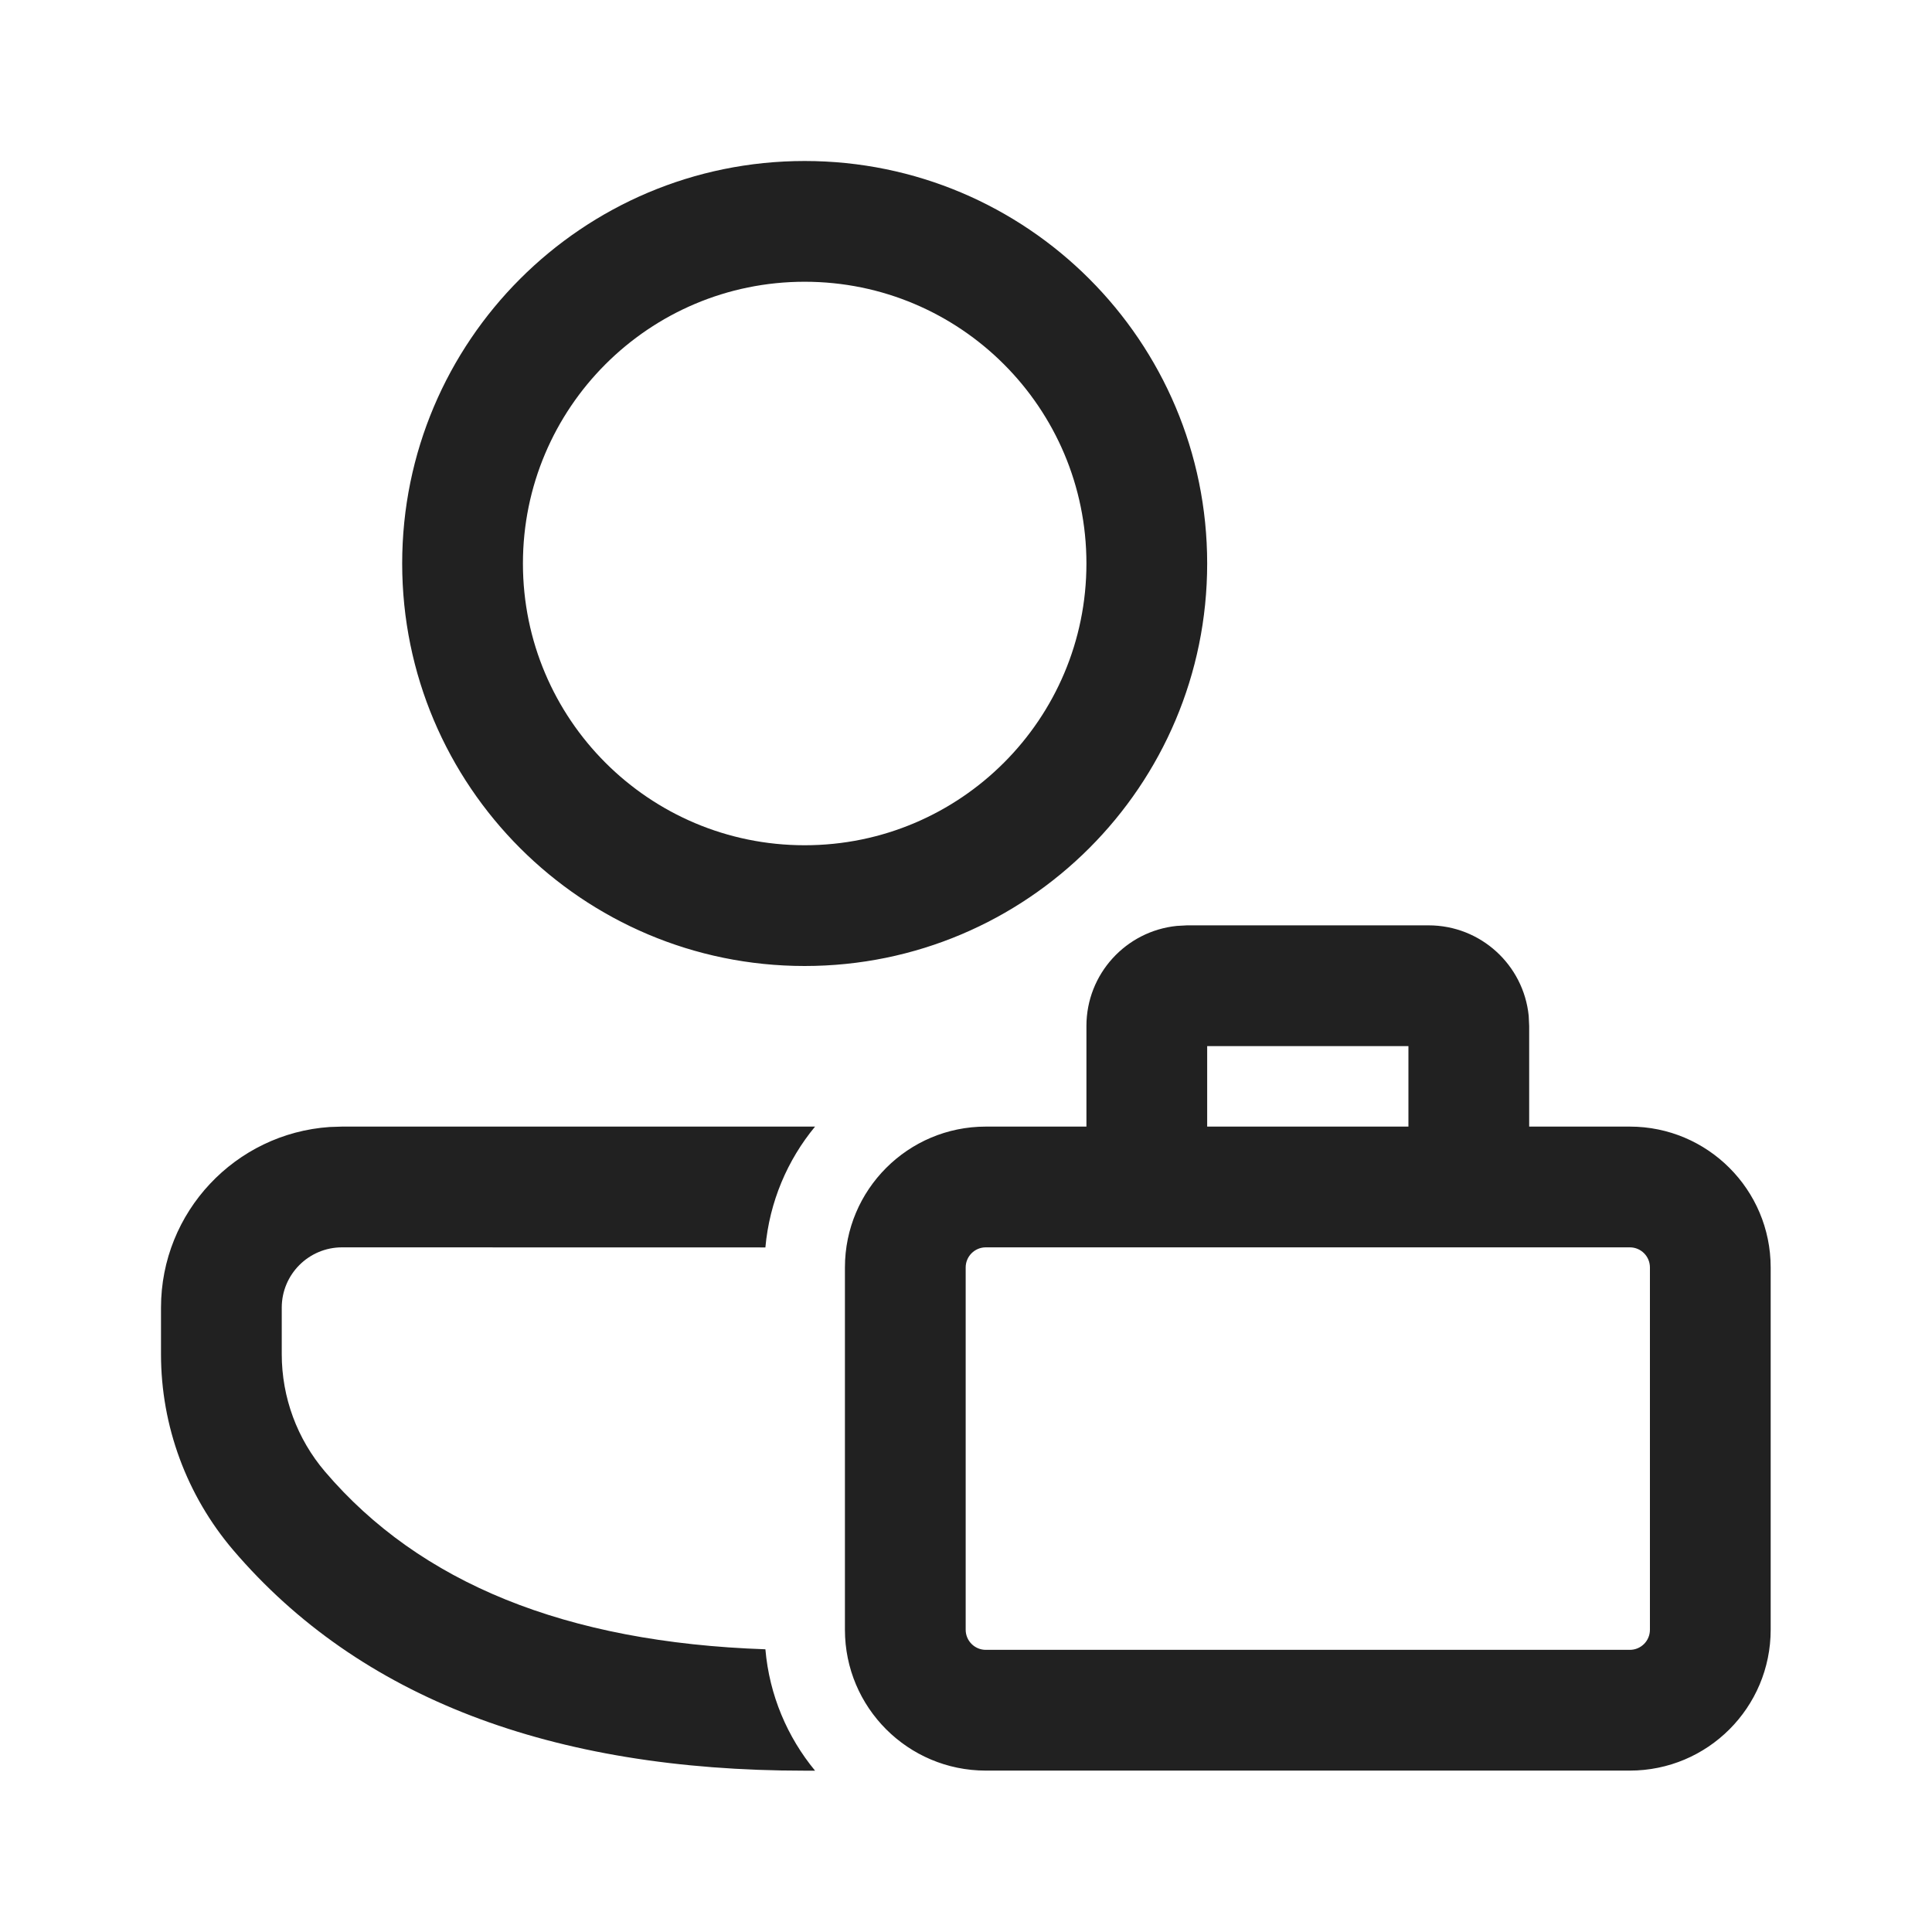 <?xml version="1.0" encoding="UTF-8"?>
<svg width="800px" height="800px" viewBox="0 0 24 24" version="1.1" xmlns="http://www.w3.org/2000/svg" xmlns:xlink="http://www.w3.org/1999/xlink">
    
    <title>ic_fluent_person_accounts_24_regular</title>
    <desc>Created with Sketch.</desc>
    <g id="🔍-Product-Icons" stroke="none" stroke-width="1" fill="none" fill-rule="evenodd">
        <g id="ic_fluent_person_accounts_24_regular" fill="#212121" fill-rule="nonzero">
            <path d="M10.125,13.995 C9.782,14.41 9.559,14.928 9.508,15.496 L4.249,15.495 C3.835,15.495 3.5,15.831 3.5,16.244 L3.5,16.822 C3.5,17.358 3.691,17.876 4.039,18.283 C5.216,19.662 7.023,20.403 9.508,20.488 C9.557,21.058 9.781,21.579 10.125,21.996 L9.996,21.996 C6.851,21.996 4.465,21.091 2.898,19.257 C2.319,18.578 2,17.715 2,16.822 L2,16.244 C2,15.054 2.925,14.08 4.095,14 L4.249,13.995 L10.125,13.995 Z M14.746,11.495 L17.746,11.495 C18.394,11.495 18.926,11.987 18.99,12.618 L18.996,12.745 L18.996,13.995 L20.246,13.995 C21.213,13.995 21.996,14.779 21.996,15.745 L21.996,20.245 C21.996,21.212 21.213,21.995 20.246,21.995 L12.246,21.995 C11.28,21.995 10.496,21.212 10.496,20.245 L10.496,15.745 C10.496,14.779 11.28,13.995 12.246,13.995 L13.496,13.995 L13.496,12.745 C13.496,12.098 13.988,11.566 14.619,11.502 L14.746,11.495 L17.746,11.495 L14.746,11.495 Z M20.246,15.495 L12.246,15.495 C12.108,15.495 11.996,15.607 11.996,15.745 L11.996,20.245 C11.996,20.383 12.108,20.495 12.246,20.495 L20.246,20.495 C20.385,20.495 20.496,20.383 20.496,20.245 L20.496,15.745 C20.496,15.607 20.385,15.495 20.246,15.495 Z M17.496,12.995 L14.996,12.995 L14.996,13.995 L17.496,13.995 L17.496,12.995 Z M9.996,2 C12.758,2 14.996,4.239 14.996,7 C14.996,9.761 12.758,12 9.996,12 C7.235,12 4.996,9.761 4.996,7 C4.996,4.239 7.235,2 9.996,2 Z M9.996,3.5 C8.063,3.5 6.496,5.067 6.496,7 C6.496,8.933 8.063,10.5 9.996,10.5 C11.929,10.5 13.496,8.933 13.496,7 C13.496,5.067 11.929,3.5 9.996,3.5 Z" id="🎨-Color">
</path>
        </g>
    </g>
</svg>